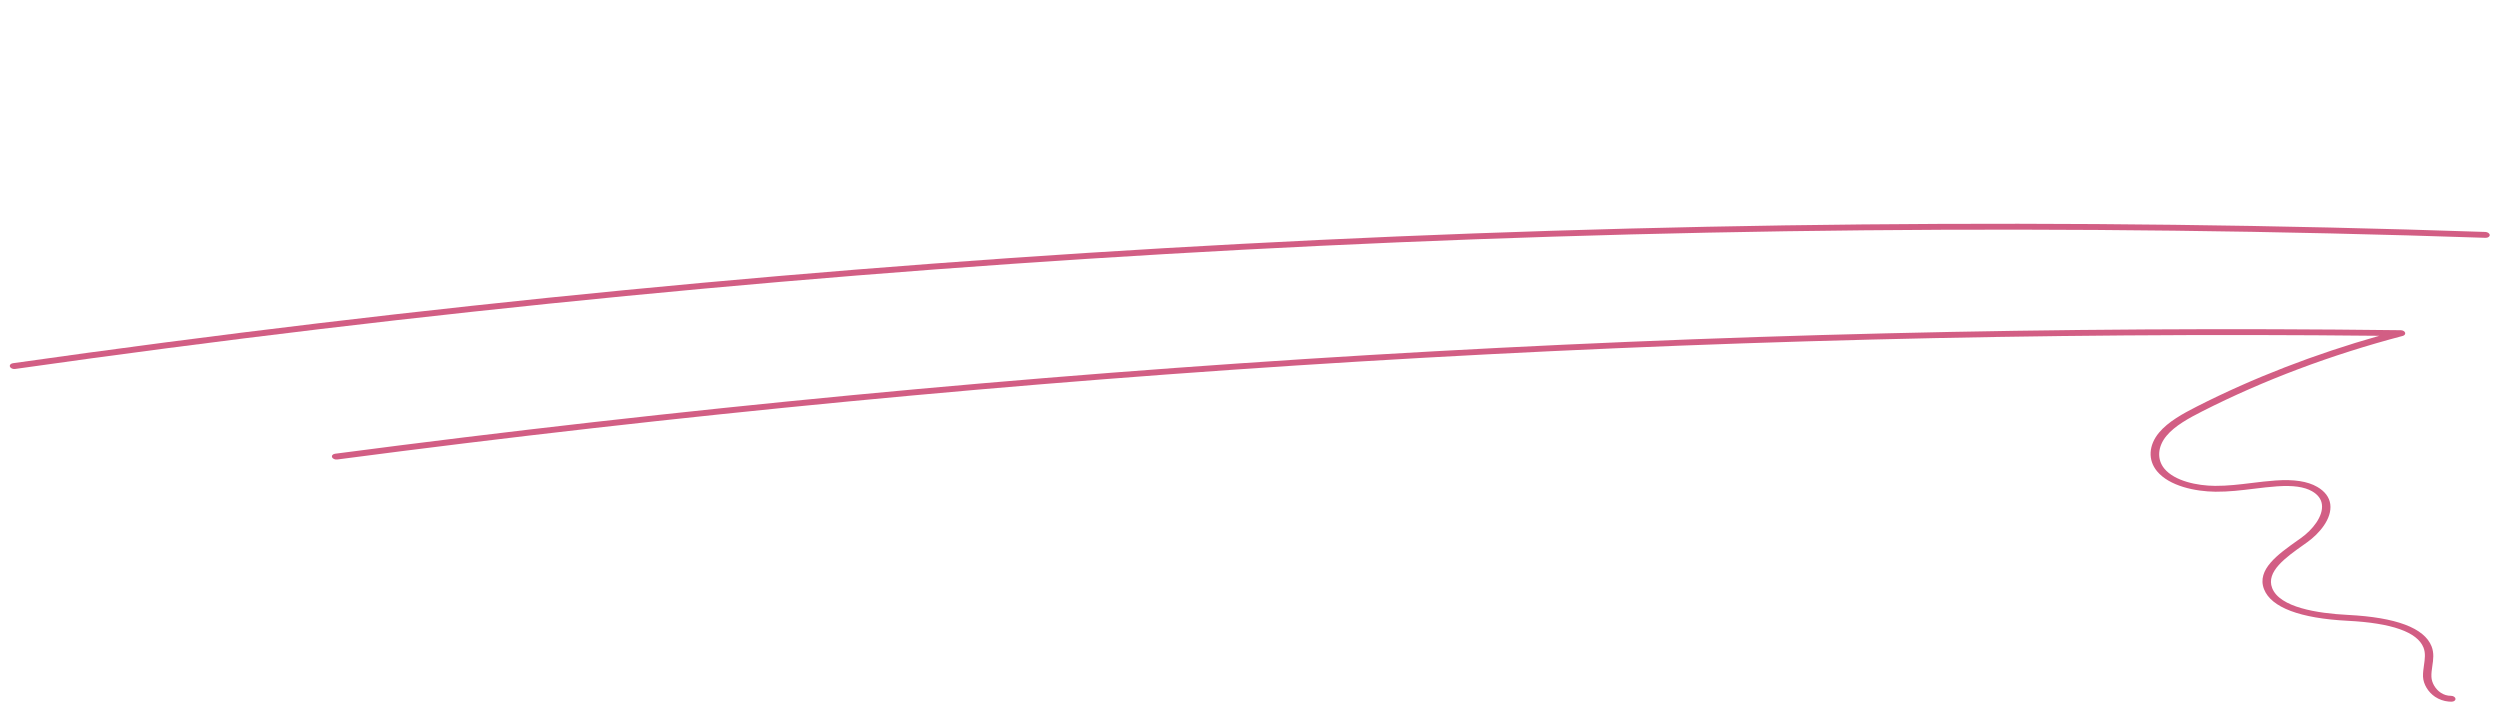 <svg width="605" height="170" viewBox="0 0 605 170" fill="none" xmlns="http://www.w3.org/2000/svg">
<g clip-path="url(#clip0_955_16897)">
<path d="M3.332 89.296C2.913 89.256 2.526 89.038 2.409 88.736C2.256 88.35 2.583 87.979 3.115 87.899C199.203 60.024 400.521 49.342 601.46 56.131C602.012 56.154 602.491 56.48 602.512 56.874C602.518 57.267 602.082 57.567 601.515 57.553C400.735 50.768 199.592 61.448 3.668 89.287C3.549 89.306 3.433 89.305 3.332 89.296Z" fill="#D25E84"/>
<path d="M592.555 169.778C591.371 169.666 590.258 169.268 589.284 168.624C587.586 167.478 586.442 165.561 586.368 163.736C586.341 162.799 586.472 161.877 586.601 160.975C586.816 159.479 587.023 158.072 586.482 156.705C584.988 152.957 578.813 150.773 568.154 150.232C556.625 149.649 549.62 147.004 547.897 142.591C546.047 137.835 551.31 134.126 555.936 130.839L556.841 130.202C559.639 128.208 562.283 124.923 561.9 122.054C561.731 120.762 560.929 119.692 559.52 118.885C557.654 117.813 554.894 117.42 551.079 117.691C549.187 117.822 547.271 118.052 545.428 118.279C542.435 118.647 539.339 119.026 536.165 118.996C531.259 118.951 524.973 117.631 522.006 114.044C519.757 111.329 519.953 107.742 522.486 104.698C524.706 102.036 528.24 100.111 531.656 98.367C545.252 91.462 560.078 85.719 575.787 81.265C412.178 79.549 245.936 89.608 81.599 111.198C81.053 111.266 80.495 111.012 80.356 110.628C80.218 110.243 80.544 109.872 81.09 109.803C247.344 87.974 415.525 77.909 580.986 79.911C581.467 79.916 581.924 80.16 582.037 80.503C582.151 80.835 581.915 81.174 581.467 81.292C564.115 85.861 547.794 92.005 532.958 99.535C529.697 101.194 526.332 103.024 524.292 105.472C522.137 108.06 521.929 111.174 523.771 113.408C526.267 116.428 531.756 117.552 536.052 117.579C539.037 117.601 542.045 117.234 544.949 116.877C546.837 116.645 548.783 116.408 550.748 116.273C555.148 115.968 558.423 116.47 560.758 117.817C562.61 118.877 563.709 120.338 563.929 122.016C564.396 125.536 561.223 129.172 558.347 131.219L557.441 131.866C553.16 134.895 548.317 138.332 549.862 142.306C551.69 147 560.807 148.429 568.144 148.805C579.848 149.395 586.671 151.962 588.434 156.408C589.081 158.037 588.854 159.653 588.619 161.207C588.491 162.099 588.367 162.941 588.403 163.788C588.456 165.22 589.359 166.762 590.647 167.628C591.4 168.131 592.235 168.392 593.125 168.386C593.693 168.39 594.188 168.698 594.223 169.093C594.273 169.489 593.849 169.811 593.281 169.807C593.034 169.804 592.786 169.8 592.541 169.777L592.555 169.778Z" fill="#D25E84"/>
</g>
<defs>
<clipPath id="clip0_955_16897">
<rect width="596.849" height="113.98" fill="white" transform="translate(10.783) rotate(5.428)"/>
</clipPath>
</defs>
</svg>

